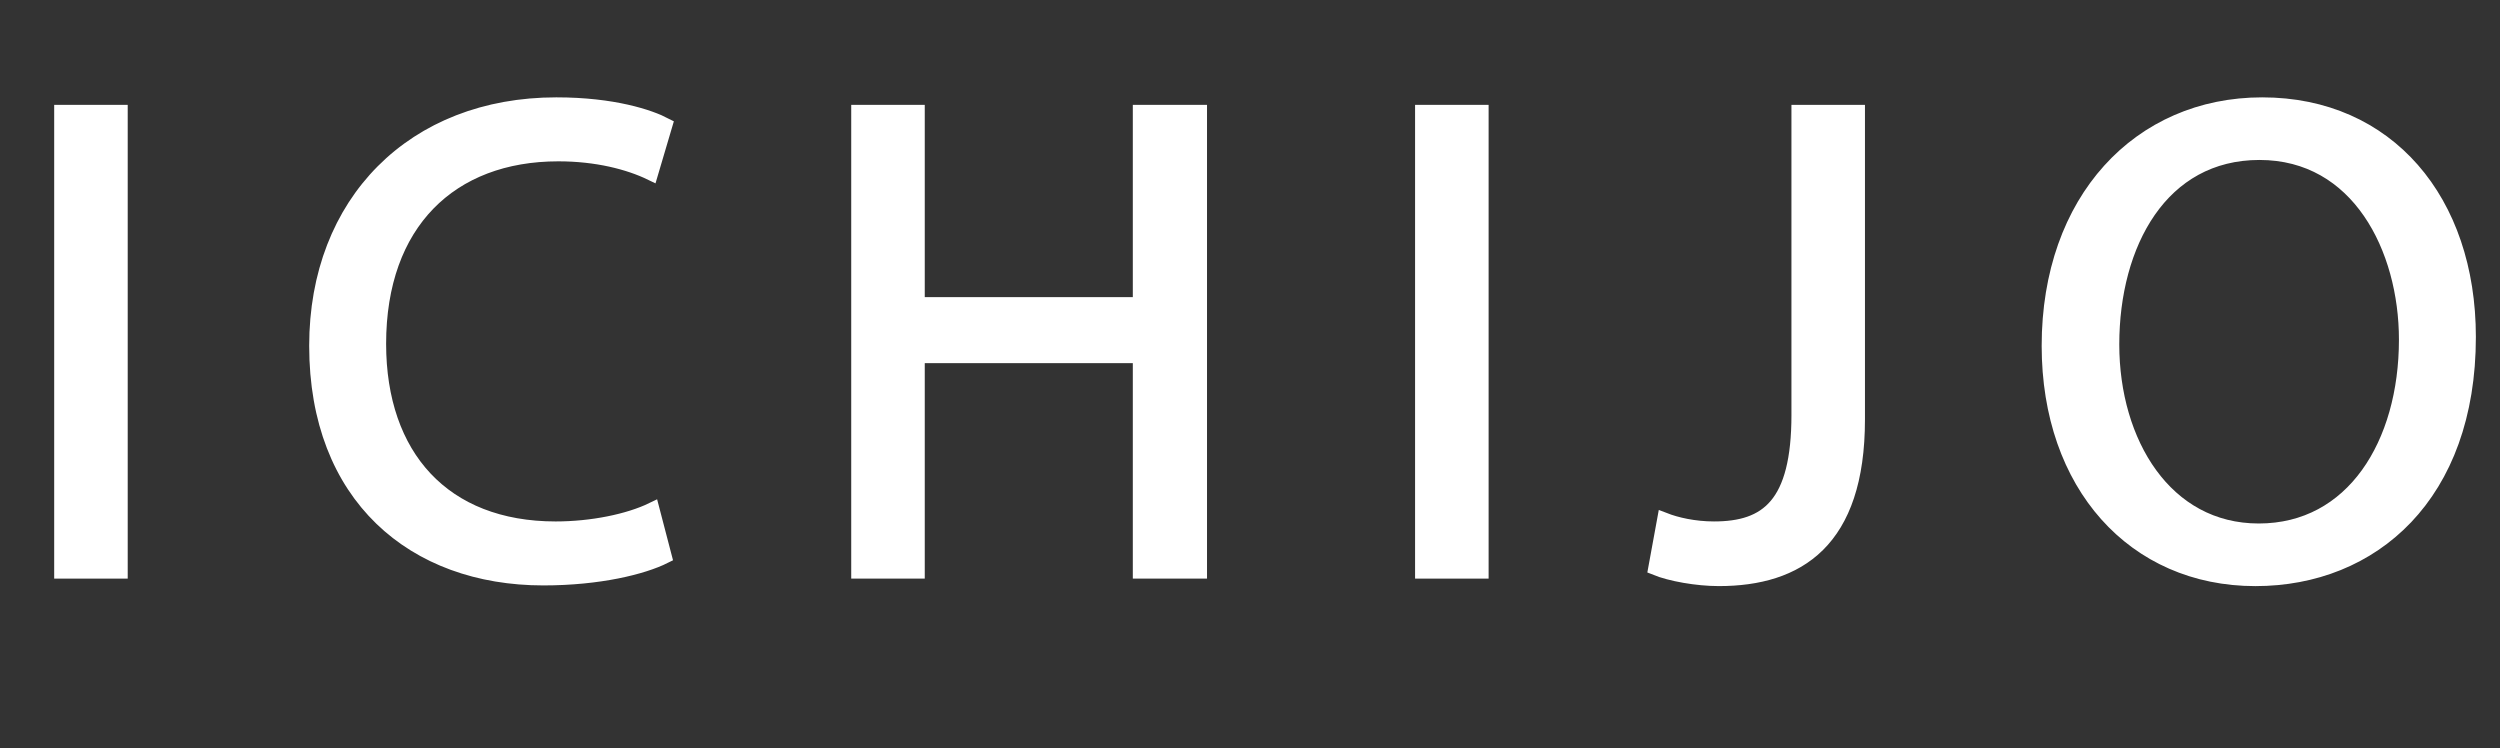 <?xml version="1.0" encoding="utf-8"?>
<!-- Generator: Adobe Illustrator 15.0.0, SVG Export Plug-In  -->
<!DOCTYPE svg PUBLIC "-//W3C//DTD SVG 1.1//EN" "http://www.w3.org/Graphics/SVG/1.1/DTD/svg11.dtd">
<svg version="1.1"
	 xmlns="http://www.w3.org/2000/svg" xmlns:xlink="http://www.w3.org/1999/xlink" xmlns:a="http://ns.adobe.com/AdobeSVGViewerExtensions/3.0/"
	 x="0px" y="0px" width="264px" height="79px" viewBox="72.984 95.465 264 79"
	 enable-background="new 72.984 95.465 264 79" xml:space="preserve">
<rect x="72.984" y="95.465" width="264" height="79" fill="#333333" stroke="none"/>
<defs>
</defs>
<g>
	<path fill="#FFFFFF" d="M85.721,107.283v48.532h-6.264V107.283H85.721z"/>
	<path fill="#FFFFFF" d="M143.107,154.231c-2.304,1.152-6.913,2.304-12.817,2.304
		c-13.681,0-23.978-8.641-23.978-24.554c0-15.193,10.297-25.49,25.346-25.49
		c6.048,0,9.865,1.296,11.521,2.16l-1.512,5.112c-2.376-1.152-5.76-2.016-9.793-2.016
		c-11.377,0-18.938,7.272-18.938,20.018c0,11.881,6.841,19.514,18.649,19.514
		c3.816,0,7.705-0.792,10.225-2.017L143.107,154.231z"/>
	<path fill="#FFFFFF" d="M169.815,107.283v20.306h23.474V107.283h6.336v48.532h-6.336v-22.754h-23.474v22.754
		h-6.264V107.283H169.815z"/>
	<path fill="#FFFFFF" d="M229.359,107.283v48.532h-6.265V107.283H229.359z"/>
	<path fill="#FFFFFF" d="M262.839,107.283h6.265v32.475c0,12.89-6.337,16.85-14.689,16.85
		c-2.304,0-5.112-0.504-6.696-1.152l0.936-5.112c1.297,0.504,3.169,0.937,5.257,0.937
		c5.616,0,8.929-2.521,8.929-12.025V107.283z"/>
	<path fill="#FFFFFF" d="M333.546,131.045c0,16.706-10.153,25.562-22.538,25.562
		c-12.817,0-21.818-9.937-21.818-24.626c0-15.409,9.577-25.49,22.538-25.49
		C324.977,106.491,333.546,116.644,333.546,131.045z M295.887,131.837c0,10.369,5.616,19.658,15.481,19.658
		c9.937,0,15.553-9.145,15.553-20.162c0-9.649-5.04-19.73-15.481-19.73
		C301.071,111.604,295.887,121.181,295.887,131.837z"/>
</g>
<rect x="79.456" y="107.288" fill="none" stroke="#FFFFFF" stroke-width="1.5" stroke-miterlimit="10" width="6.264" height="48.528"/>
<g>
	<defs>
		<rect id="SVGID_1_" width="419.528" height="283.465"/>
	</defs>
	<clipPath id="SVGID_2_">
		<use xlink:href="#SVGID_1_"  overflow="visible"/>
	</clipPath>
	<path clip-path="url(#SVGID_2_)" fill="none" stroke="#FFFFFF" stroke-width="1.5" stroke-miterlimit="10" d="M141.88,149.264
		c-2.52,1.224-6.408,2.016-10.224,2.016c-11.808,0-18.648-7.632-18.648-19.512
		c0-12.744,7.56-20.016,18.936-20.016c4.032,0,7.416,0.864,9.792,2.016l1.512-5.112
		c-1.656-0.864-5.472-2.16-11.52-2.16c-15.048,0-25.344,10.296-25.344,25.488
		c0,15.912,10.296,24.552,23.976,24.552c5.904,0,10.512-1.151,12.816-2.304L141.88,149.264z"/>
	<polygon clip-path="url(#SVGID_2_)" fill="none" stroke="#FFFFFF" stroke-width="1.5" stroke-miterlimit="10" points="
		163.624,107.288 163.624,155.815 169.888,155.815 169.888,133.063 193.359,133.063 193.359,155.815 
		199.695,155.815 199.695,107.288 193.359,107.288 193.359,127.592 169.888,127.592 169.888,107.288 	"/>
	
		<rect x="223.166" y="107.288" clip-path="url(#SVGID_2_)" fill="none" stroke="#FFFFFF" stroke-width="1.5" stroke-miterlimit="10" width="6.265" height="48.528"/>
	<path clip-path="url(#SVGID_2_)" fill="none" stroke="#FFFFFF" stroke-width="1.5" stroke-miterlimit="10" d="M262.911,139.255
		c0,9.504-3.313,12.024-8.928,12.024c-2.089,0-3.961-0.432-5.257-0.936l-0.936,5.111
		c1.584,0.648,4.391,1.152,6.696,1.152c8.352,0,14.688-3.96,14.688-16.848v-32.472h-6.264V139.255z"/>
	<path clip-path="url(#SVGID_2_)" fill="none" stroke="#FFFFFF" stroke-width="1.5" stroke-miterlimit="10" d="M311.582,111.607
		c10.44,0,15.48,10.08,15.48,19.728c0,11.016-5.616,20.161-15.553,20.161
		c-9.863,0-15.479-9.289-15.479-19.656C296.03,121.184,301.214,111.607,311.582,111.607z
		 M311.87,106.496c-12.96,0-22.536,10.08-22.536,25.488c0,14.688,9,24.624,21.816,24.624
		c12.384,0,22.536-8.855,22.536-25.56C333.687,116.647,325.118,106.496,311.87,106.496z"/>
</g>
</svg>
